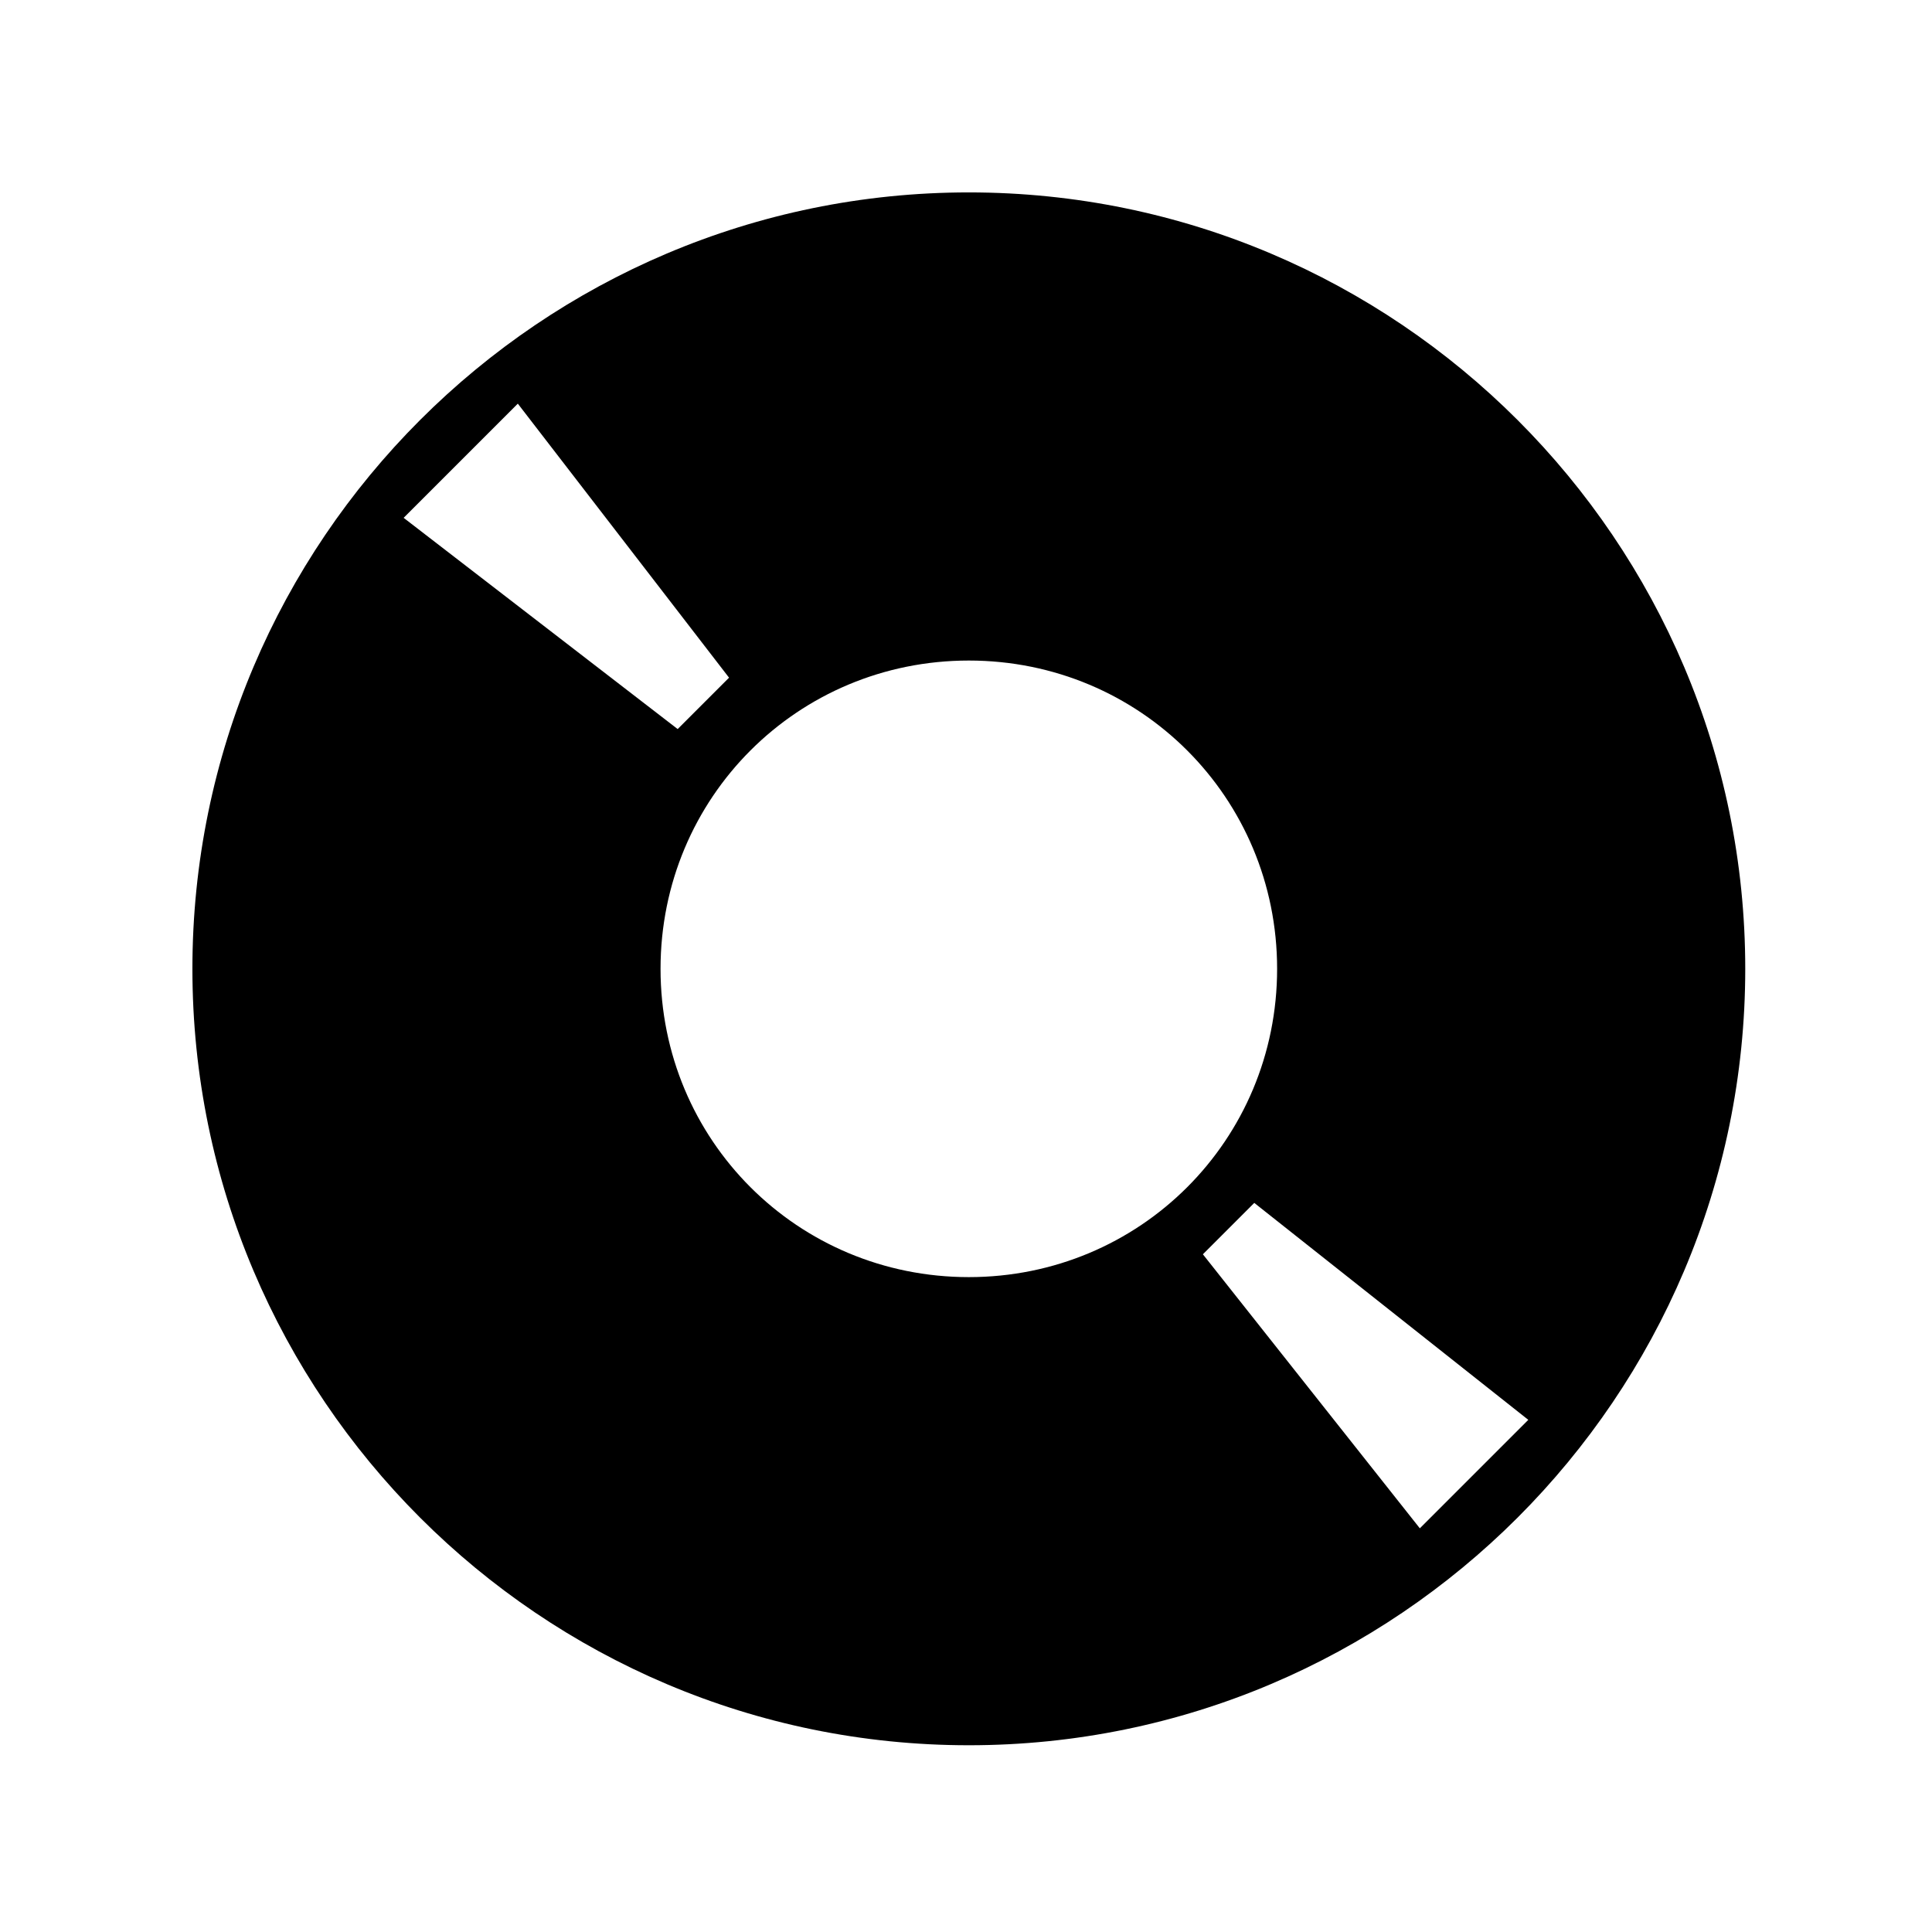 <?xml version="1.0" encoding="UTF-8"?>
<!-- Uploaded to: SVG Repo, www.svgrepo.com, Generator: SVG Repo Mixer Tools -->
<svg fill="#000000" width="800px" height="800px" version="1.1" viewBox="144 144 512 512" xmlns="http://www.w3.org/2000/svg">
 <path d="m323.59 337.21-72.621-55.98 30.258-30.258 55.98 72.621zm196.68 211.81-57.492-72.621 13.617-13.617 72.621 57.492zm-119.52-66.57c-45.387 0-81.699-36.312-81.699-81.699 0-45.387 36.312-81.699 81.699-81.699 45.387 0 81.699 36.312 81.699 81.699 0 45.387-36.312 81.699-81.699 81.699zm0-287.46c-113.47 0-205.76 92.289-205.76 205.76 0 113.47 92.289 205.76 205.76 205.76 113.47 0 205.76-92.289 205.76-205.76 0-113.47-92.289-205.76-205.76-205.76z" fill-rule="evenodd"/>
</svg>